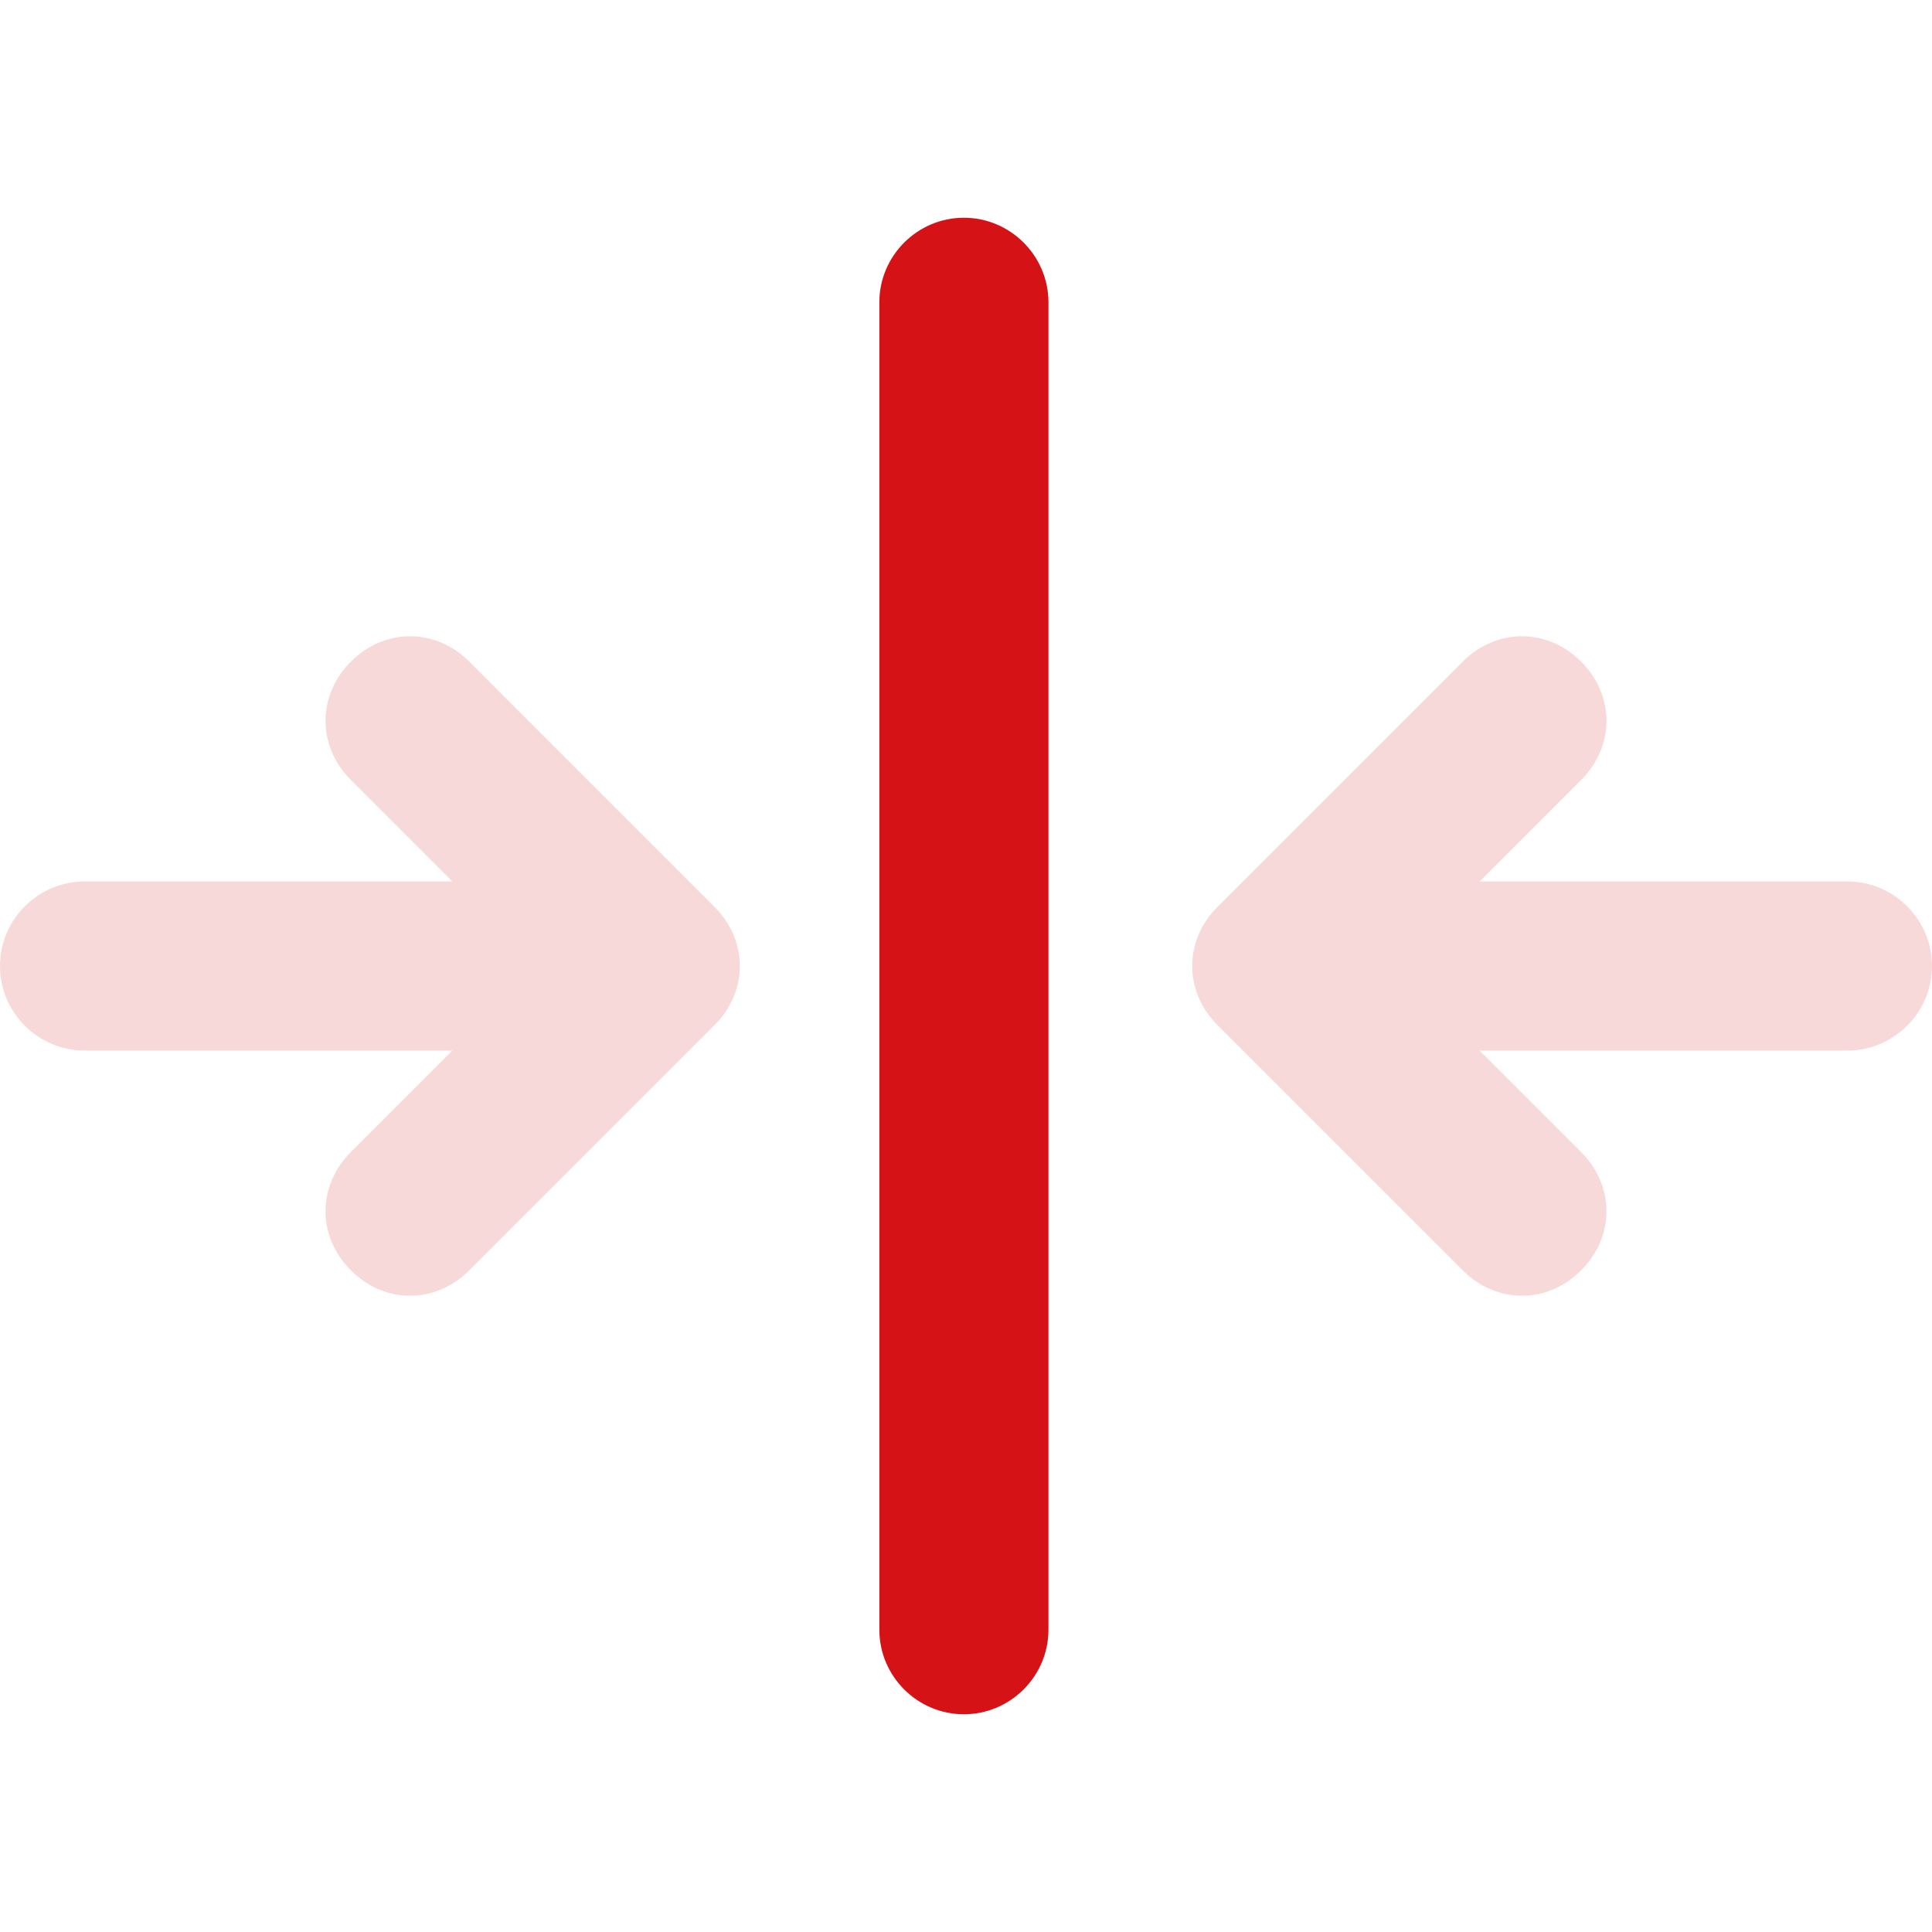 <?xml version="1.0" encoding="UTF-8"?> <svg xmlns="http://www.w3.org/2000/svg" width="40" height="40" viewBox="0 0 40 40" fill="none"><path fill-rule="evenodd" clip-rule="evenodd" d="M9.716 26.302L14.792 21.226C15.492 20.525 15.492 19.475 14.792 18.775L9.716 13.698C9.015 12.998 7.965 12.998 7.265 13.698C6.565 14.398 6.565 15.449 7.265 16.149L9.365 18.25H1.751C0.788 18.25 0 19.037 0 20C0 20.963 0.788 21.751 1.751 21.751H9.365L7.265 23.851C6.565 24.552 6.565 25.602 7.265 26.302C7.615 26.652 8.053 26.827 8.49 26.827C8.928 26.827 9.365 26.652 9.716 26.302ZM38.249 18.25H30.635L32.735 16.149C33.435 15.449 33.435 14.398 32.735 13.698C32.035 12.998 30.985 12.998 30.285 13.698L25.208 18.775C24.508 19.475 24.508 20.525 25.208 21.226L30.285 26.302C30.635 26.652 31.072 26.827 31.51 26.827C31.948 26.827 32.385 26.652 32.735 26.302C33.435 25.602 33.435 24.552 32.735 23.851L30.635 21.751H38.249C39.212 21.751 40 20.963 40 20C40 19.037 39.212 18.25 38.249 18.25Z" fill="#F8D9DA"></path><path d="M21.707 6.258V33.742C21.707 34.705 20.919 35.492 19.956 35.492C18.993 35.492 18.206 34.705 18.206 33.742V6.258C18.206 5.296 18.993 4.508 19.956 4.508C20.919 4.508 21.707 5.296 21.707 6.258Z" fill="#D51317"></path></svg> 